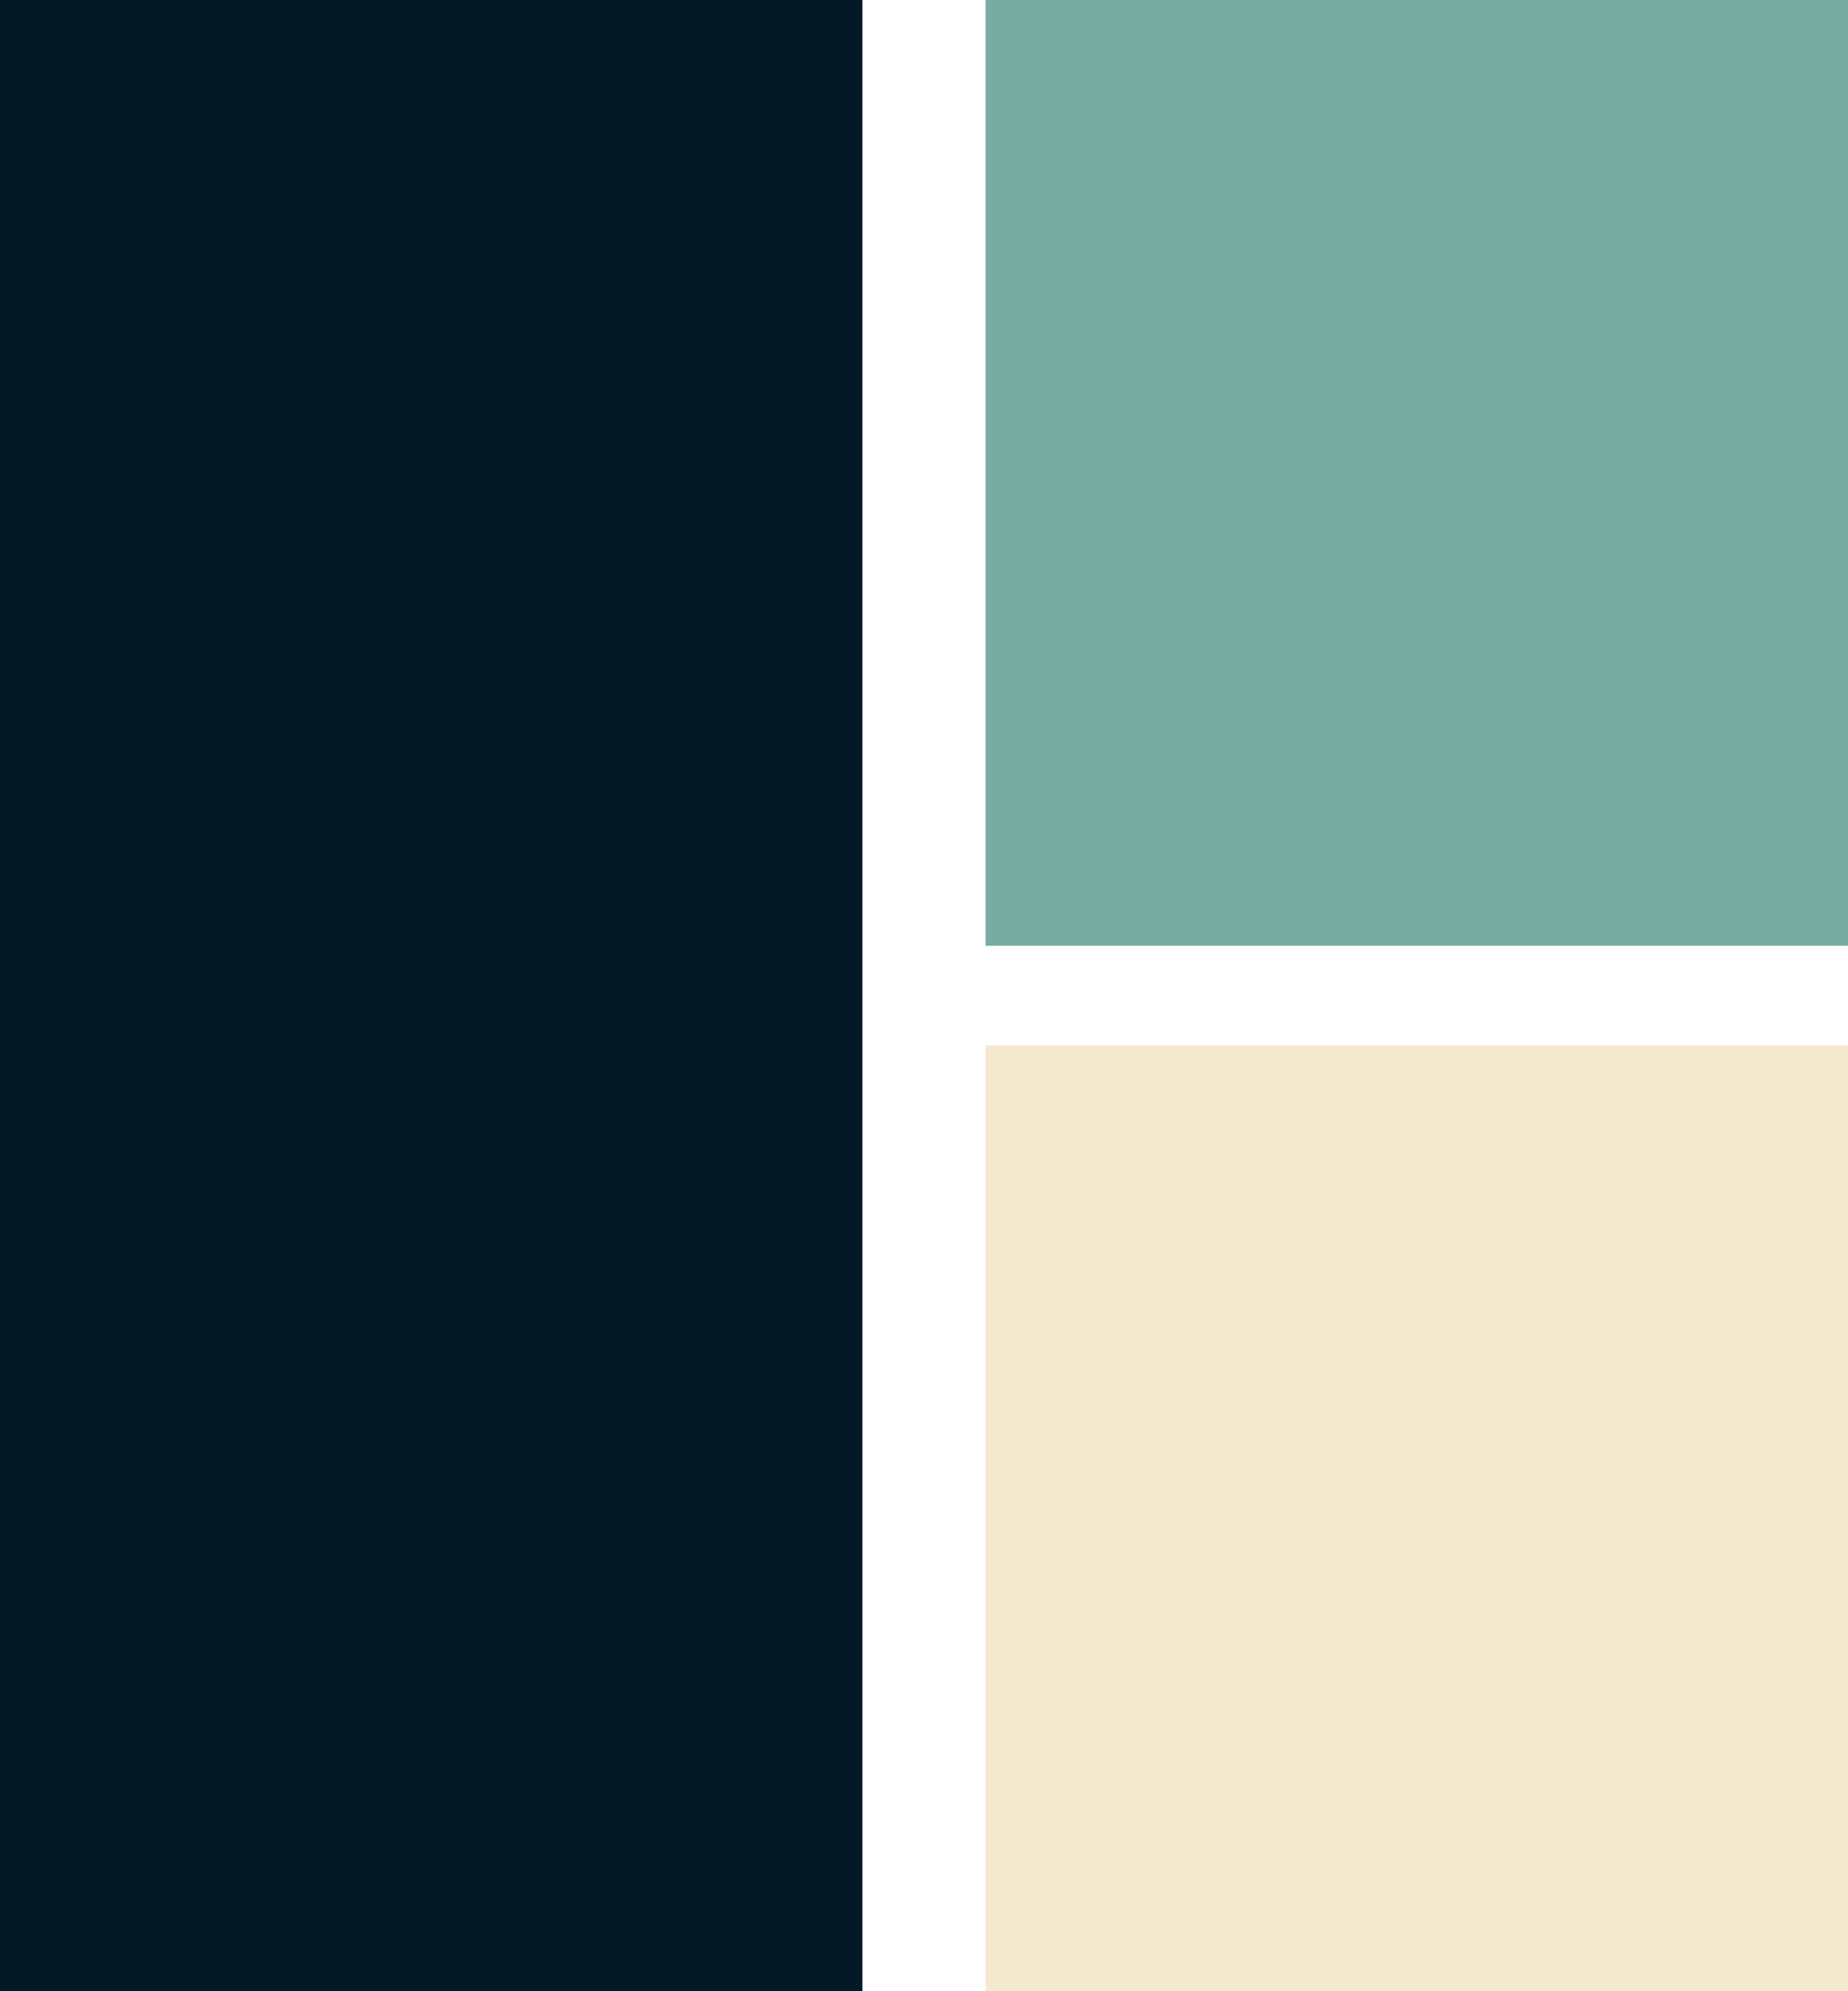 <?xml version="1.0" encoding="utf-8"?>
<svg xmlns="http://www.w3.org/2000/svg" viewBox="132.433 122.757 233.961 252.041" width="233.961px" height="252.041px">
  <rect x="132.433" y="122.757" width="109.182" height="252.041" style="stroke-width: 1; fill: rgb(3, 25, 38);" transform="matrix(1, 0, 0, 1, 0, 7.105427357601002e-15)"/>
  <rect x="257.212" y="122.757" width="109.182" height="119.719" style="stroke-width: 1; fill: rgb(119, 172, 162);" transform="matrix(1, 0, 0, 1, 0, 7.105427357601002e-15)"/>
  <rect x="257.212" y="255.079" width="109.182" height="119.719" style="stroke-width: 1; fill: rgb(244, 233, 205);" transform="matrix(1, 0, 0, 1, 0, 7.105427357601002e-15)"/>
</svg>
